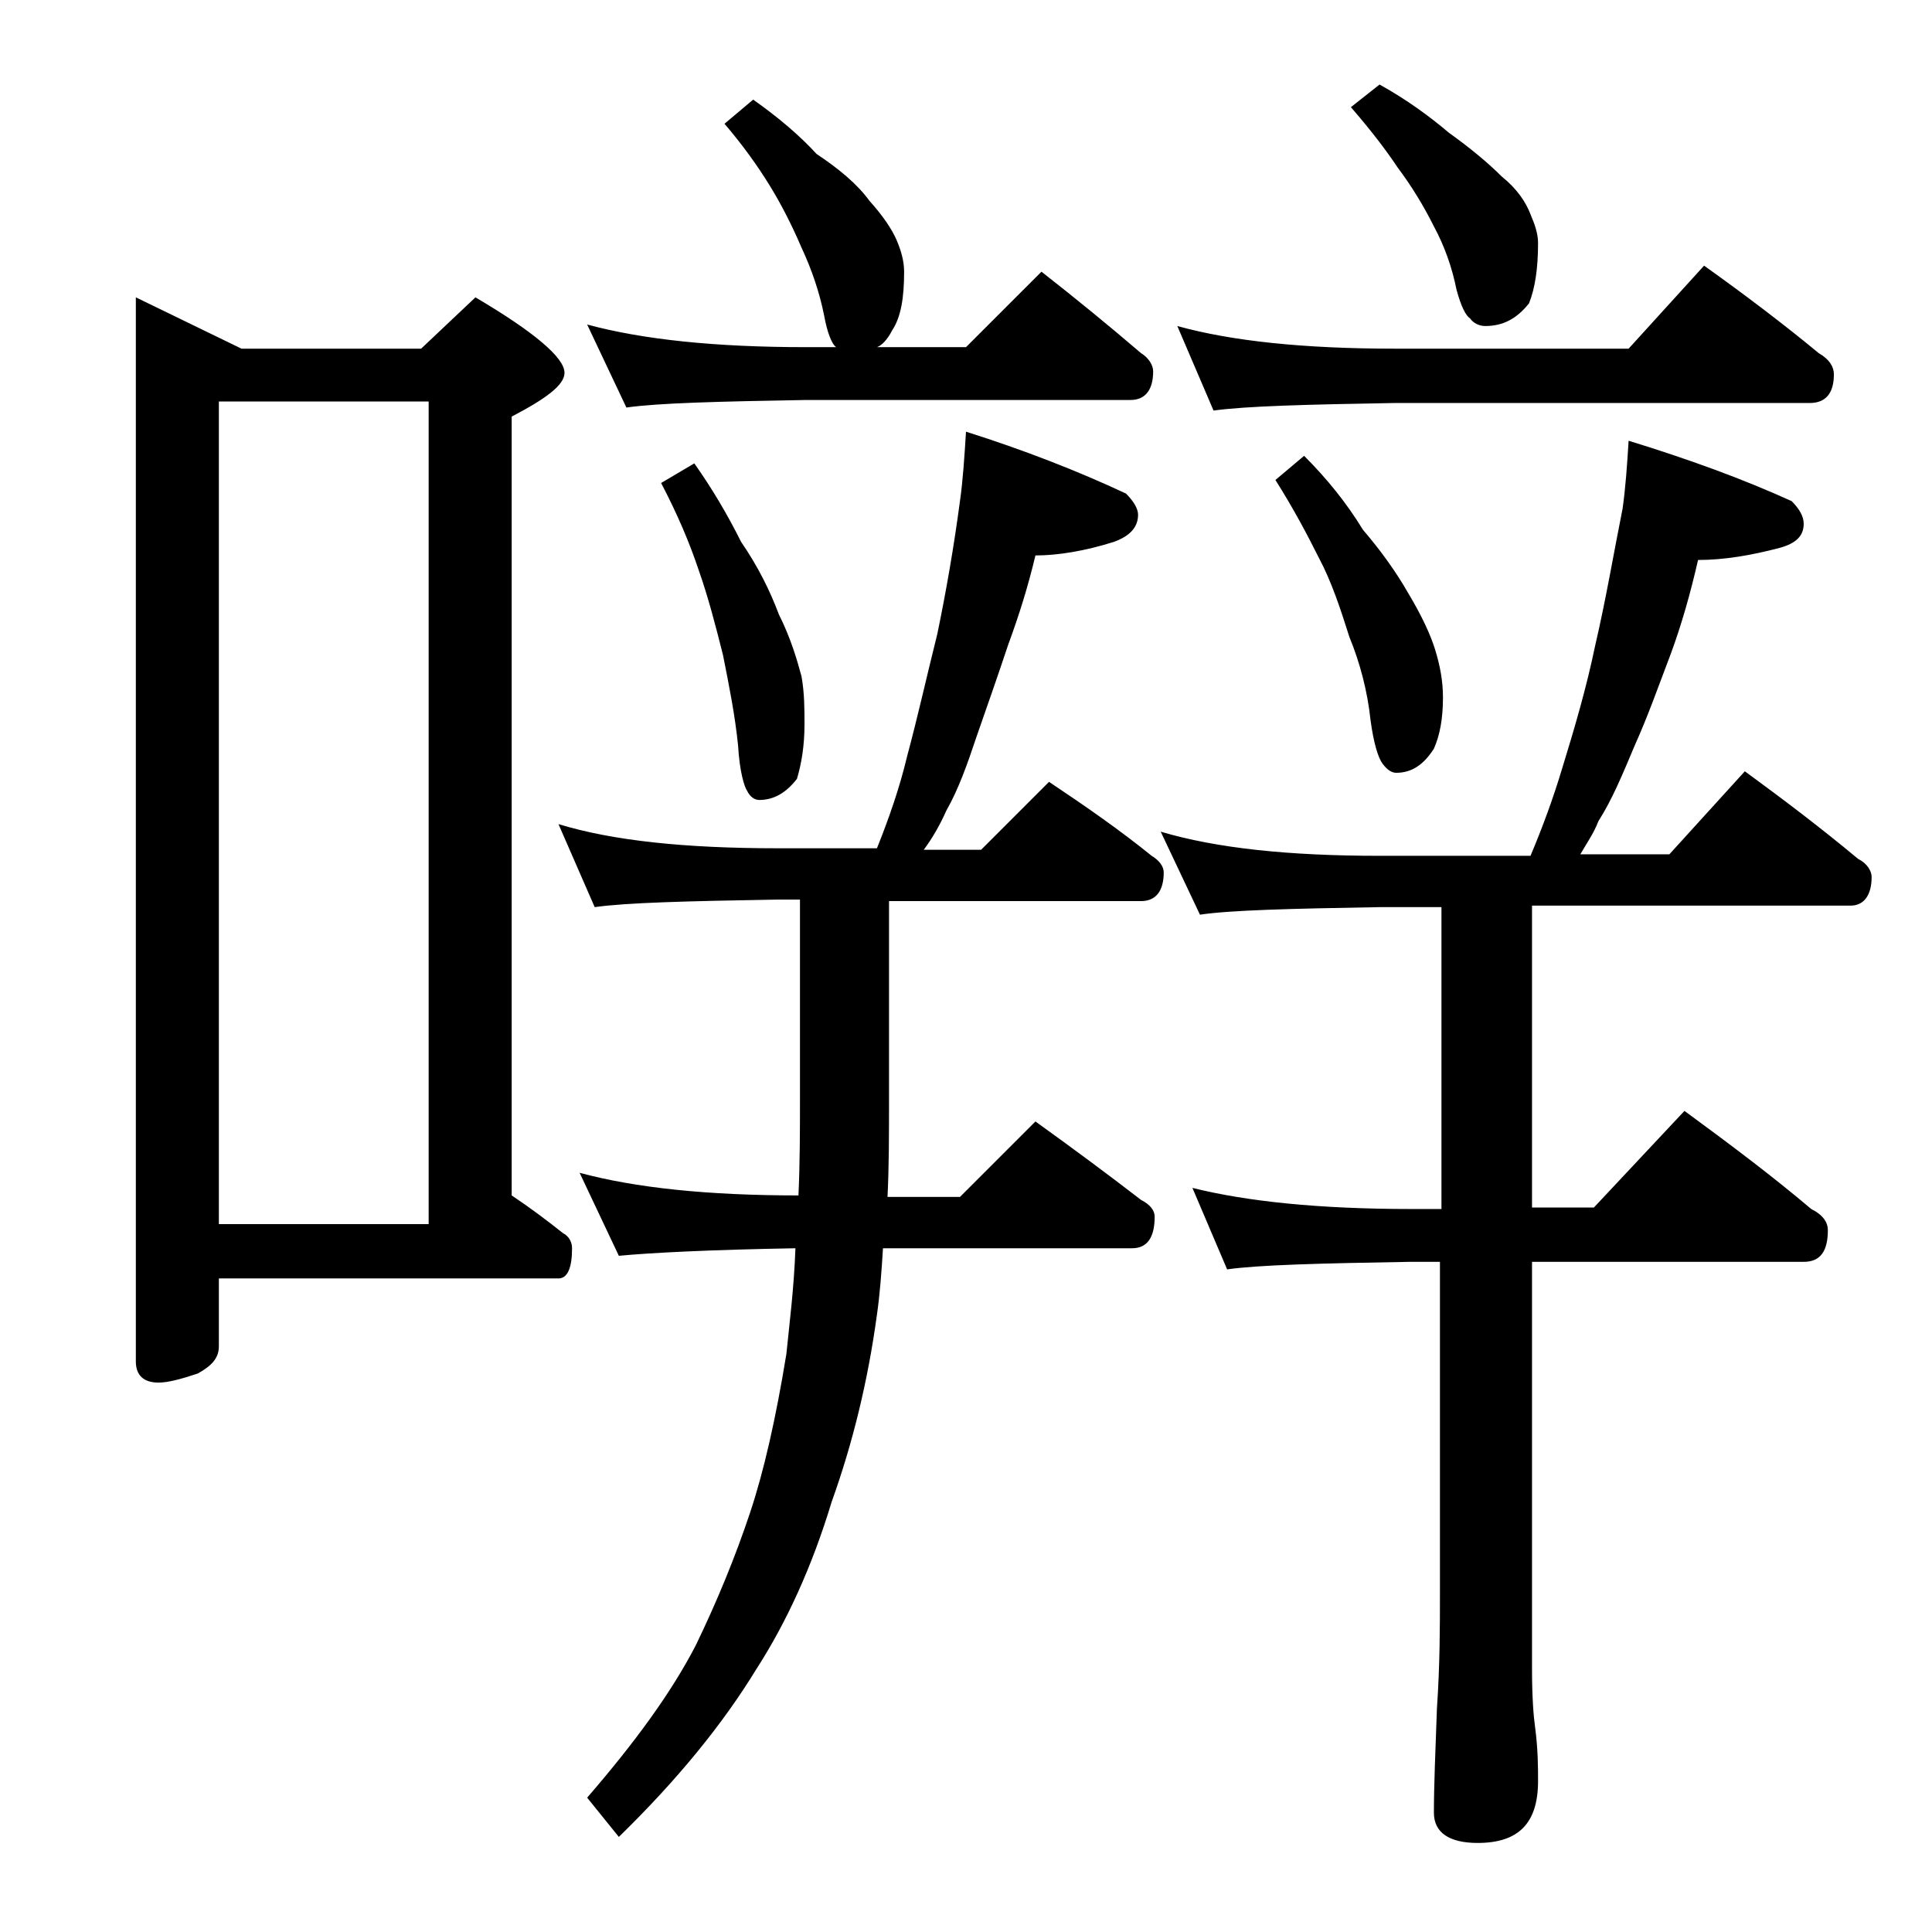 <?xml version="1.0" encoding="utf-8"?>
<!-- Generator: Adobe Illustrator 18.0.0, SVG Export Plug-In . SVG Version: 6.00 Build 0)  -->
<!DOCTYPE svg PUBLIC "-//W3C//DTD SVG 1.1//EN" "http://www.w3.org/Graphics/SVG/1.1/DTD/svg11.dtd">
<svg version="1.1" id="Layer_1" xmlns="http://www.w3.org/2000/svg" xmlns:xlink="http://www.w3.org/1999/xlink" x="0px" y="0px"
	 viewBox="0 0 128 128" enable-background="new 0 0 128 128" xml:space="preserve">
<path d="M9,19.7l7,3.4h11.9l3.6-3.4c3.9,2.3,5.9,4,5.9,5c0,0.8-1.2,1.7-3.5,2.9v51.6c1.2,0.8,2.4,1.7,3.4,2.5c0.4,0.2,0.6,0.6,0.6,1
	c0,1.3-0.3,2-0.9,2H14.5v4.5c0,0.8-0.5,1.3-1.4,1.8c-1.2,0.4-2,0.6-2.6,0.6c-1,0-1.5-0.5-1.5-1.4V19.7z M14.5,81.1h13.9V26.6H14.5
	V81.1z M64,28.6c3.8,1.2,7.4,2.6,10.6,4.1c0.5,0.5,0.8,1,0.8,1.4c0,0.8-0.5,1.4-1.6,1.8c-1.9,0.6-3.7,0.9-5.2,0.9
	c-0.5,2.1-1.1,4-1.8,5.9c-0.7,2.1-1.4,4.1-2.1,6.1c-0.6,1.8-1.2,3.5-2,4.9c-0.4,0.9-0.9,1.8-1.5,2.6h3.8l4.5-4.5
	c2.4,1.6,4.7,3.2,6.8,4.9c0.5,0.3,0.8,0.7,0.8,1.1c0,1.2-0.5,1.9-1.5,1.9H58.9v13.1c0,2.3,0,4.5-0.1,6.5h4.8l5-5
	c2.5,1.8,4.8,3.5,7,5.2c0.6,0.3,0.9,0.7,0.9,1.1c0,1.4-0.5,2.1-1.5,2.1H58.5c-0.1,1.6-0.2,3-0.4,4.4c-0.6,4.4-1.6,8.5-3,12.4
	c-1.3,4.3-3,8-5,11.1c-2.2,3.6-5.2,7.3-9.1,11.1l-2.1-2.6c3.2-3.7,5.6-7,7.2-10.1c1.4-2.9,2.6-5.8,3.6-8.8c0.9-2.7,1.7-6.2,2.4-10.5
	c0.2-2,0.5-4.3,0.6-7C47,82.8,43.1,83,41,83.2l-2.6-5.5c3.7,1,8.5,1.5,14.5,1.5C53,77,53,74.9,53,72.7V59.6h-1.5
	c-5.9,0.1-10,0.2-12.1,0.5L37,54.6c3.6,1.1,8.4,1.6,14.5,1.6h6.6c0.8-2,1.5-4,2-6.1c0.7-2.6,1.3-5.3,2-8.1c0.6-2.9,1.1-5.8,1.5-8.8
	C63.8,31.8,63.9,30.2,64,28.6z M49.9,6.6c1.7,1.2,3.1,2.4,4.2,3.6c1.5,1,2.7,2,3.5,3.1c0.9,1,1.5,1.9,1.8,2.6
	c0.3,0.7,0.5,1.4,0.5,2.1c0,1.7-0.2,3-0.8,3.9c-0.3,0.6-0.7,1-1,1.1H64l5-5c2.3,1.8,4.5,3.6,6.6,5.4c0.5,0.3,0.8,0.8,0.8,1.2
	c0,1.2-0.5,1.9-1.5,1.9H53.4c-5.8,0.1-9.8,0.2-11.9,0.5l-2.6-5.5c3.7,1,8.5,1.5,14.5,1.5h2c-0.3-0.2-0.6-1-0.8-2.1
	c-0.3-1.5-0.8-3-1.5-4.5c-0.6-1.4-1.3-2.8-2.1-4.1c-0.8-1.3-1.8-2.7-3-4.1L49.9,6.6z M46,30.7c1.2,1.7,2.2,3.4,3.1,5.2
	c1.1,1.6,1.9,3.2,2.5,4.8c0.8,1.6,1.2,3,1.5,4.1c0.2,1.1,0.2,2.2,0.2,3.2c0,1.4-0.2,2.6-0.5,3.6c-0.7,0.9-1.5,1.4-2.5,1.4
	c-0.3,0-0.6-0.2-0.8-0.6c-0.2-0.3-0.5-1.3-0.6-3c-0.2-2-0.6-4-1-6c-0.5-2-1-3.9-1.6-5.6c-0.6-1.8-1.4-3.7-2.5-5.8L46,30.7z
	 M107.9,29.2c3.9,1.2,7.5,2.5,10.8,4c0.5,0.5,0.8,1,0.8,1.5c0,0.8-0.5,1.3-1.6,1.6c-1.9,0.5-3.7,0.8-5.4,0.8
	c-0.5,2.2-1.1,4.3-1.8,6.2c-0.8,2.1-1.5,4.1-2.4,6.1c-0.8,1.9-1.5,3.6-2.4,5c-0.3,0.8-0.8,1.5-1.2,2.2h5.9l5-5.5
	c2.6,1.9,5.1,3.8,7.5,5.8c0.6,0.3,0.9,0.8,0.9,1.2c0,1.2-0.5,1.9-1.4,1.9h-21.1v20h4.1l6-6.4c3,2.2,5.8,4.3,8.4,6.5
	c0.8,0.4,1.1,0.9,1.1,1.4c0,1.4-0.5,2.1-1.6,2.1h-18v27c0,1.8,0.1,3.1,0.2,3.8c0.2,1.5,0.2,2.7,0.2,3.6c0,2.8-1.3,4.1-4,4.1
	c-1.9,0-2.9-0.7-2.9-2c0-1.8,0.1-4.1,0.2-6.9c0.2-2.9,0.2-5.5,0.2-7.6v-22h-2c-5.9,0.1-10,0.2-12.1,0.5L79,78.7
	c3.6,0.9,8.4,1.4,14.5,1.4h2v-20h-4.1c-5.9,0.1-9.9,0.2-11.9,0.5l-2.6-5.5c3.7,1.1,8.5,1.6,14.5,1.6h10c0.8-1.9,1.5-3.8,2.1-5.8
	c0.8-2.6,1.6-5.3,2.2-8.2c0.7-3,1.2-6,1.8-9C107.7,32.3,107.8,30.8,107.9,29.2z M78,21.6c3.6,1,8.4,1.5,14.4,1.5h15.5l5-5.5
	c2.8,2,5.3,3.9,7.6,5.8c0.7,0.4,1,0.9,1,1.4c0,1.2-0.5,1.9-1.6,1.9H92.4c-5.8,0.1-9.8,0.2-12,0.5L78,21.6z M86.4,30.2
	c1.5,1.5,2.8,3.1,3.9,4.9c1.2,1.4,2.2,2.8,3,4.2c0.9,1.5,1.5,2.8,1.8,3.8c0.3,1,0.5,2,0.5,3.1c0,1.4-0.2,2.5-0.6,3.4
	c-0.7,1.1-1.5,1.6-2.5,1.6c-0.3,0-0.6-0.2-0.9-0.6c-0.3-0.4-0.6-1.4-0.8-2.9c-0.2-1.9-0.7-3.8-1.4-5.5c-0.6-1.9-1.2-3.7-2-5.2
	c-0.8-1.6-1.7-3.3-2.9-5.2L86.4,30.2z M91.4,5.6c1.8,1,3.3,2.1,4.6,3.2c1.4,1,2.6,2,3.5,2.9c1,0.8,1.6,1.7,1.9,2.5
	c0.3,0.7,0.5,1.3,0.5,1.9c0,1.7-0.2,3-0.6,4c-0.8,1-1.7,1.5-2.9,1.5c-0.4,0-0.8-0.2-1-0.5c-0.3-0.2-0.6-0.8-0.9-1.9
	c-0.3-1.5-0.8-2.9-1.5-4.2c-0.7-1.4-1.5-2.7-2.4-3.9c-0.8-1.2-1.8-2.5-3.1-4L91.4,5.6z"/>
</svg>
